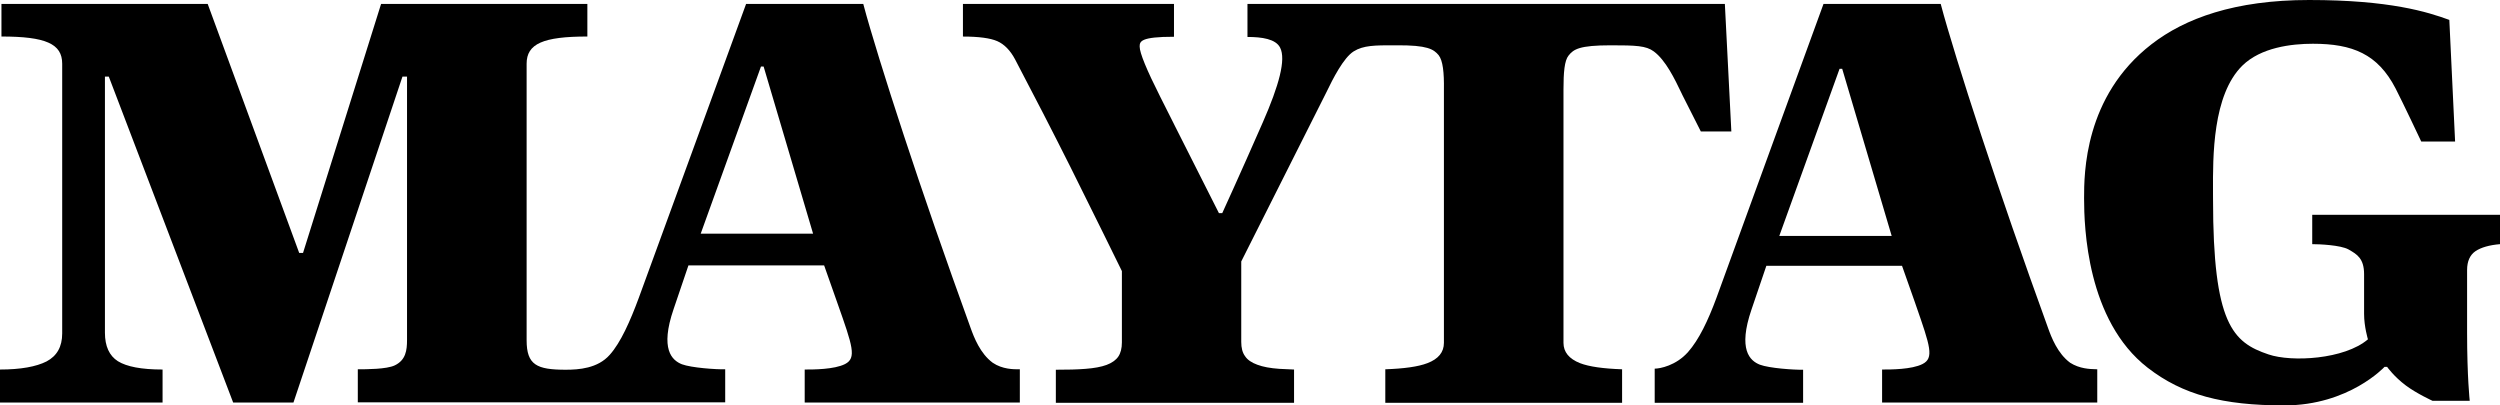 <svg  viewBox="0 0 74 12"  xmlns="http://www.w3.org/2000/svg">
<path d="M68.442 7.227V6.359H74V7.227C73.687 7.253 73.439 7.324 73.275 7.434C73.112 7.545 73.026 7.732 73.026 7.991V9.85C73.026 11.165 73.104 11.864 73.104 11.864H72.003C72.003 11.864 71.534 11.65 71.214 11.411C70.858 11.145 70.659 10.86 70.659 10.86H70.581C70.581 10.86 69.529 12 67.617 12C65.79 12 64.611 11.689 63.573 10.886C61.767 9.487 61.689 6.709 61.689 5.874V5.866C61.689 5.152 61.689 2.851 63.687 1.308C64.674 0.544 66.146 0 68.349 0C70.745 0 71.861 0.356 72.5 0.589L72.671 4.19H71.669C71.669 4.19 71.135 3.057 70.908 2.616C70.382 1.6 69.636 1.295 68.463 1.295C67.823 1.295 66.921 1.405 66.373 1.943C65.491 2.813 65.5 4.624 65.505 5.683L65.505 5.685L65.505 5.697V5.697C65.506 5.768 65.506 5.836 65.506 5.9C65.506 9.591 66.089 10.135 67.148 10.491C67.83 10.724 69.394 10.64 70.091 10.044C70.091 10.044 69.977 9.669 69.977 9.293V8.114C69.977 7.65 69.763 7.526 69.536 7.395L69.515 7.383C69.28 7.253 68.648 7.227 68.442 7.227Z" />
<path fill-rule="evenodd" clip-rule="evenodd" d="M55.71 10.938C55.966 10.938 56.585 10.938 56.905 10.776C57.256 10.6 57.133 10.248 56.718 9.055L56.677 8.936L56.3 7.868H52.284L51.844 9.163C51.439 10.348 51.794 10.678 52.093 10.795C52.37 10.899 53.095 10.95 53.372 10.944V11.922H48.979V10.912C49.136 10.912 49.612 10.821 49.967 10.419C50.287 10.057 50.557 9.493 50.806 8.82C51.048 8.146 53.976 0.116 53.976 0.116H57.445C57.559 0.55 57.715 1.068 57.921 1.742C58.127 2.409 58.369 3.166 58.646 4.008C58.923 4.85 59.229 5.757 59.563 6.722C59.897 7.687 60.252 8.684 60.622 9.707C60.721 9.986 60.906 10.465 61.276 10.737C61.556 10.916 61.865 10.925 62.028 10.929L62.03 10.929C62.048 10.93 62.065 10.93 62.079 10.931V11.915H55.71V10.938ZM52.667 6.984L54.451 2.036H54.529L55.994 6.984H52.667Z" />
<path d="M51.056 0.117H36.925V1.094C37.352 1.094 37.764 1.153 37.892 1.412C38.07 1.761 37.857 2.532 37.38 3.62C36.684 5.207 36.179 6.308 36.179 6.308H36.08C35.557 5.278 35.119 4.408 34.765 3.704L34.752 3.677L34.752 3.677C34.601 3.377 34.466 3.107 34.345 2.869C33.94 2.066 33.734 1.567 33.734 1.379C33.734 1.224 33.762 1.088 34.75 1.088V0.117H28.503V1.082C28.965 1.082 29.313 1.127 29.519 1.218C29.725 1.308 29.903 1.489 30.045 1.755C30.614 2.837 31.161 3.899 31.687 4.948C32.213 5.997 33.208 8.024 33.208 8.024V10.135C33.208 10.31 33.172 10.452 33.101 10.556C33.03 10.659 32.91 10.744 32.753 10.802C32.597 10.86 32.383 10.899 32.128 10.918C31.886 10.938 31.595 10.944 31.253 10.944V11.922H38.304V10.938C38.148 10.931 38.006 10.925 37.871 10.918C37.601 10.899 37.387 10.86 37.217 10.796C37.053 10.737 36.925 10.653 36.854 10.543C36.776 10.439 36.741 10.297 36.741 10.122V7.739L39.257 2.739C39.456 2.325 39.769 1.71 40.067 1.522C40.356 1.34 40.705 1.34 41.274 1.341L41.332 1.341C42.256 1.334 42.434 1.457 42.583 1.632C42.711 1.794 42.747 2.15 42.74 2.649V10.148C42.74 10.426 42.576 10.627 42.249 10.75C41.979 10.854 41.56 10.912 41.005 10.931V11.922H48.014V10.931C47.459 10.912 47.04 10.854 46.77 10.75C46.443 10.621 46.279 10.42 46.279 10.148V2.649C46.279 2.144 46.308 1.794 46.429 1.645C46.578 1.457 46.748 1.341 47.68 1.341C48.426 1.341 48.724 1.353 48.952 1.522C49.305 1.782 49.574 2.343 49.771 2.754L49.798 2.811L50.345 3.892H51.248L51.056 0.117Z" />
<path fill-rule="evenodd" clip-rule="evenodd" d="M28.73 9.707C28.83 9.986 29.014 10.465 29.384 10.737C29.674 10.934 30.008 10.932 30.163 10.931L30.187 10.931V11.916H23.819V10.938C24.074 10.938 24.693 10.938 25.013 10.776C25.362 10.598 25.237 10.244 24.793 8.987L24.771 8.924L24.394 7.855H20.378L19.938 9.151C19.532 10.336 19.888 10.666 20.186 10.783C20.464 10.886 21.189 10.938 21.466 10.931V11.909H10.591V10.931C10.839 10.931 11.444 10.931 11.685 10.815C12.012 10.659 12.048 10.368 12.048 10.064V2.267H11.913L8.686 11.916H6.902L3.22 2.267H3.106V9.85C3.106 10.245 3.234 10.53 3.49 10.692C3.753 10.854 4.187 10.938 4.812 10.938V11.916H0V10.938C0.611 10.938 1.073 10.854 1.379 10.698C1.685 10.536 1.841 10.264 1.841 9.869V1.885C1.841 1.295 1.35 1.081 0.043 1.081V0.117H6.148L8.856 7.486H8.97L11.28 0.117H17.386V1.081C16.078 1.081 15.588 1.295 15.588 1.885V10.07C15.588 10.802 15.886 10.944 16.746 10.944C17.13 10.944 17.692 10.906 18.047 10.504C18.374 10.141 18.658 9.494 18.907 8.82C19.156 8.147 22.084 0.117 22.084 0.117H25.553C25.667 0.55 25.823 1.069 26.029 1.742C26.235 2.409 26.477 3.167 26.754 4.009C27.031 4.851 27.337 5.757 27.671 6.722C28.005 7.687 28.36 8.684 28.73 9.707ZM22.525 1.969L20.741 6.916H24.067L22.603 1.969H22.525Z" />
</svg>

